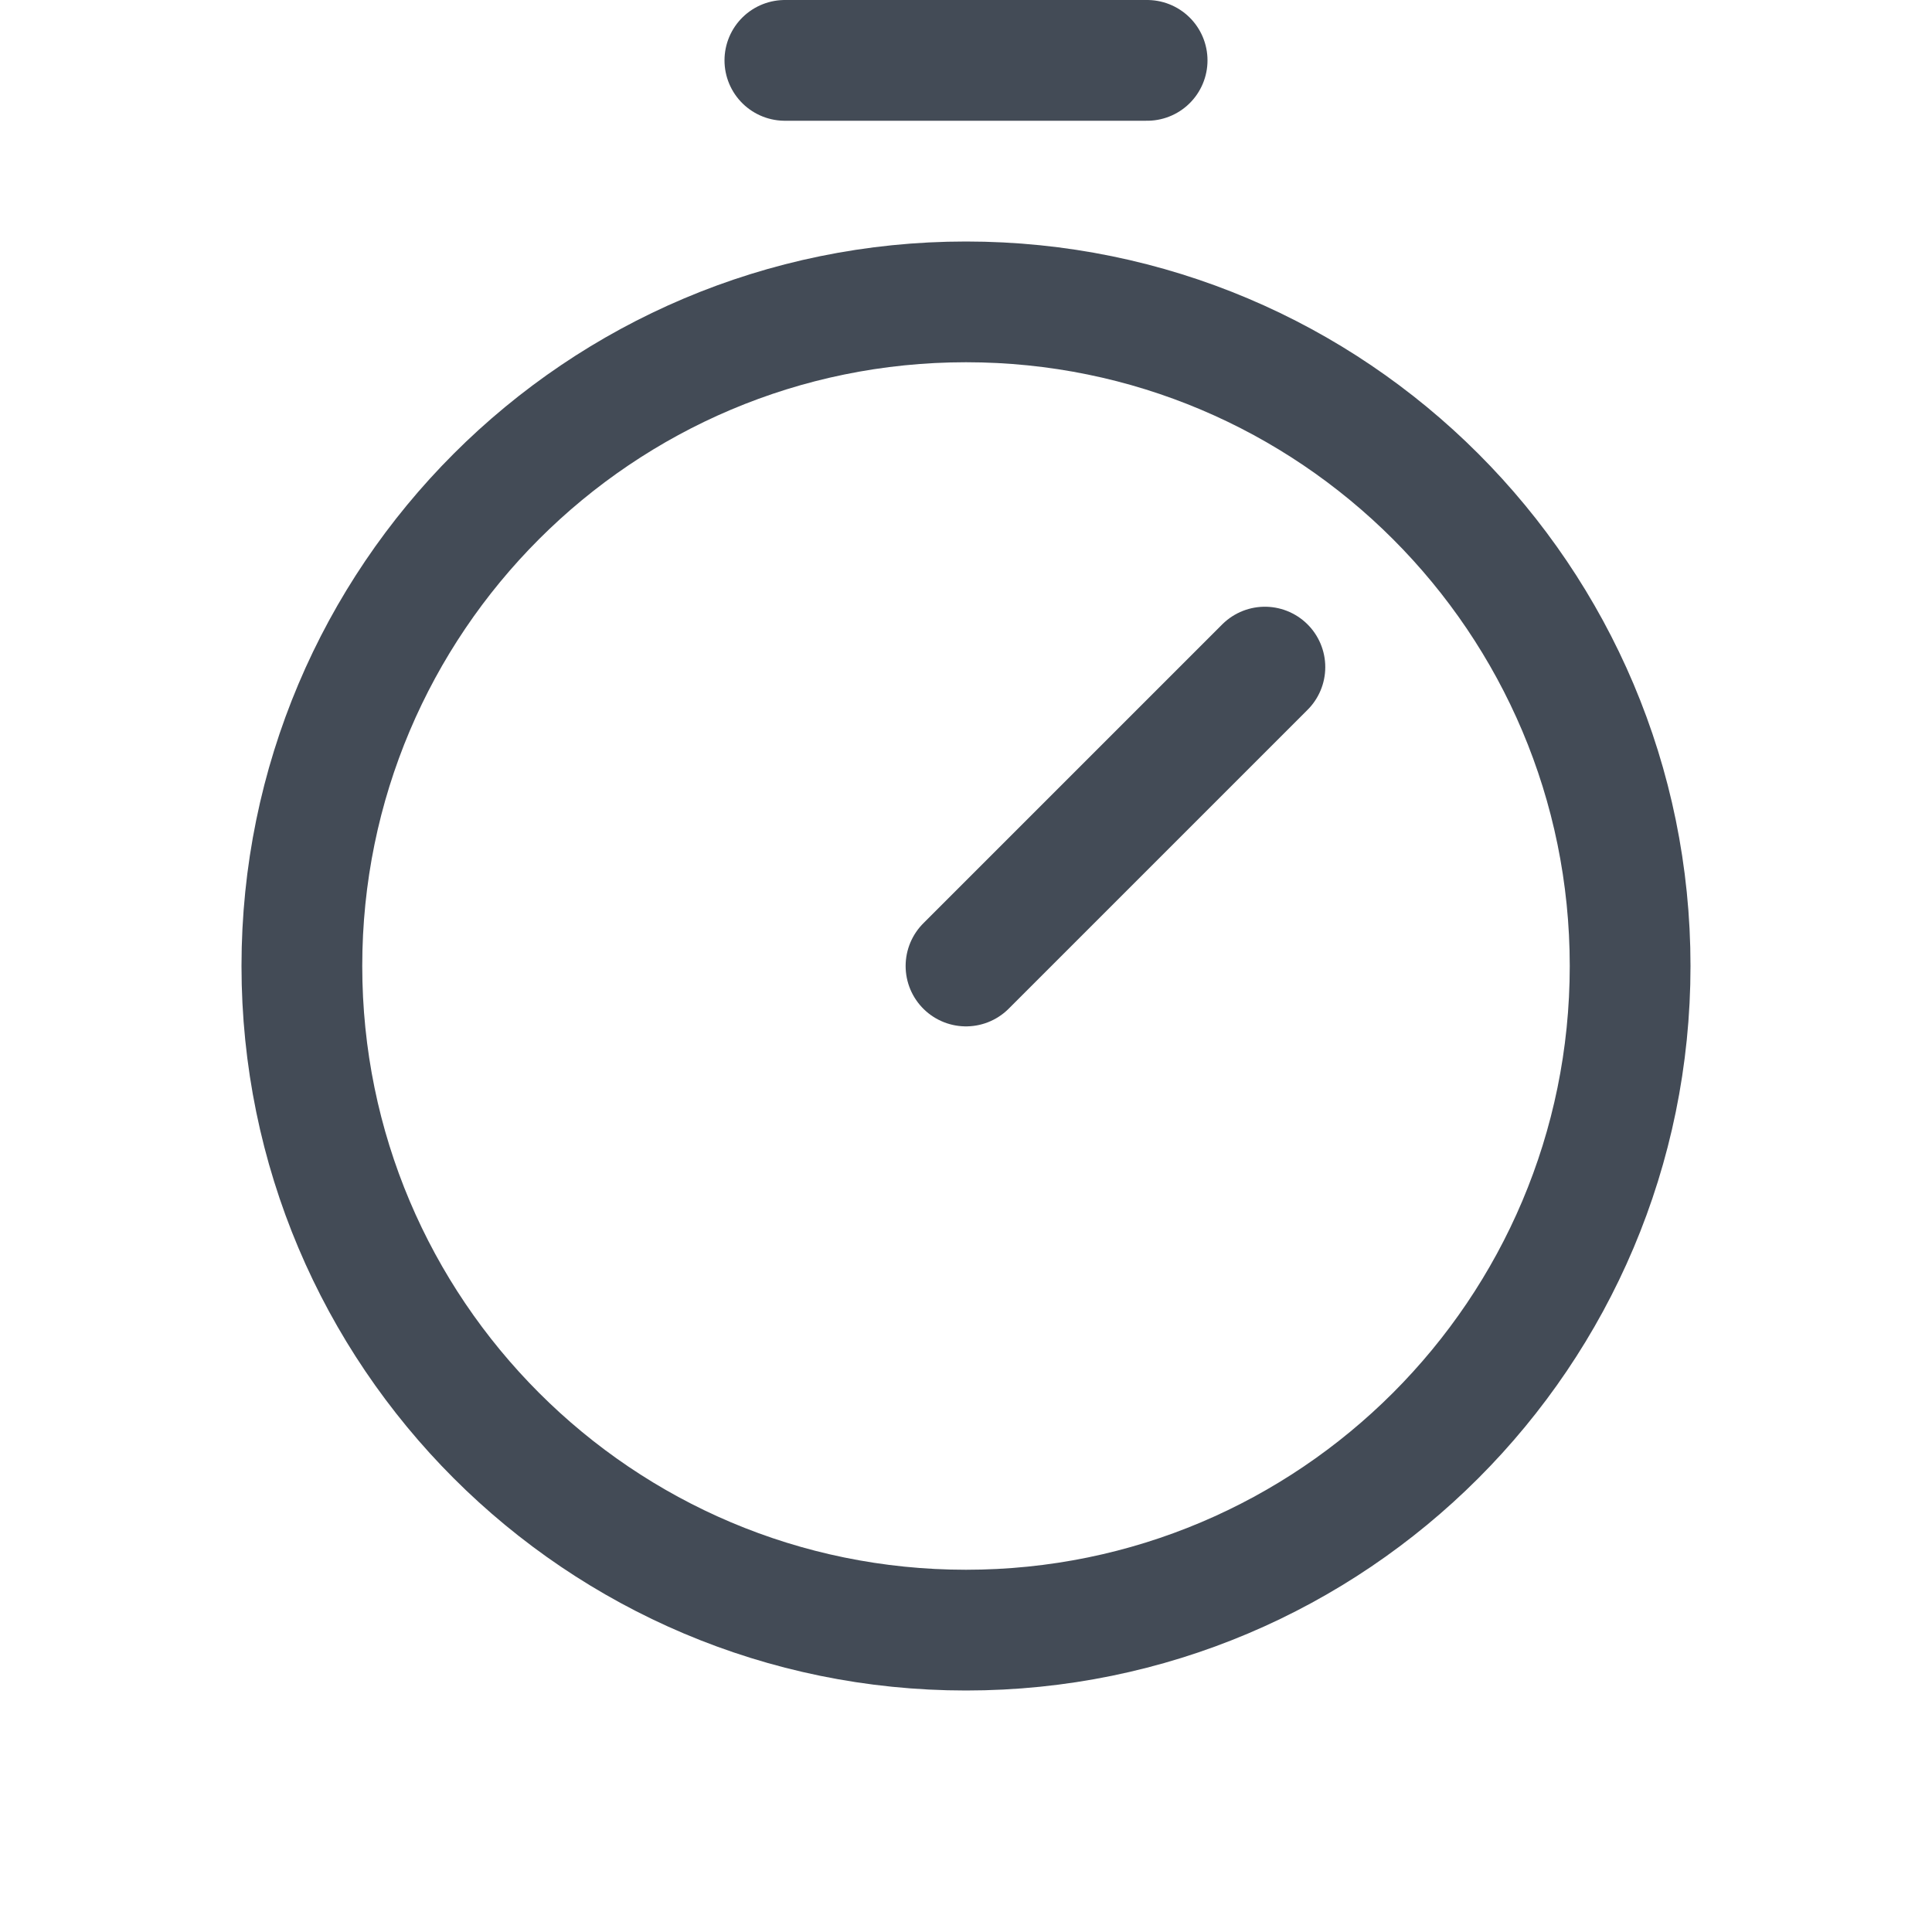 <svg width="24" height="24" viewBox="0 0 24 24" fill="none" xmlns="http://www.w3.org/2000/svg">
<g id="Icon/Light/Timer">
<path id="Vector" d="M12 20.25C16.556 20.25 20.25 16.556 20.25 12C20.25 7.444 16.556 3.75 12 3.75C7.444 3.75 3.75 7.444 3.75 12C3.75 16.556 7.444 20.25 12 20.25Z" stroke="#434B56" stroke-width="1.5" stroke-linecap="round" stroke-linejoin="round"/>
<path id="Vector_2" d="M12 12L15.713 8.287" stroke="#434B56" stroke-width="1.5" stroke-linecap="round" stroke-linejoin="round"/>
<path id="Vector_3" d="M9.75 0.75H14.25" stroke="#434B56" stroke-width="1.5" stroke-linecap="round" stroke-linejoin="round"/>
</g>
</svg>
